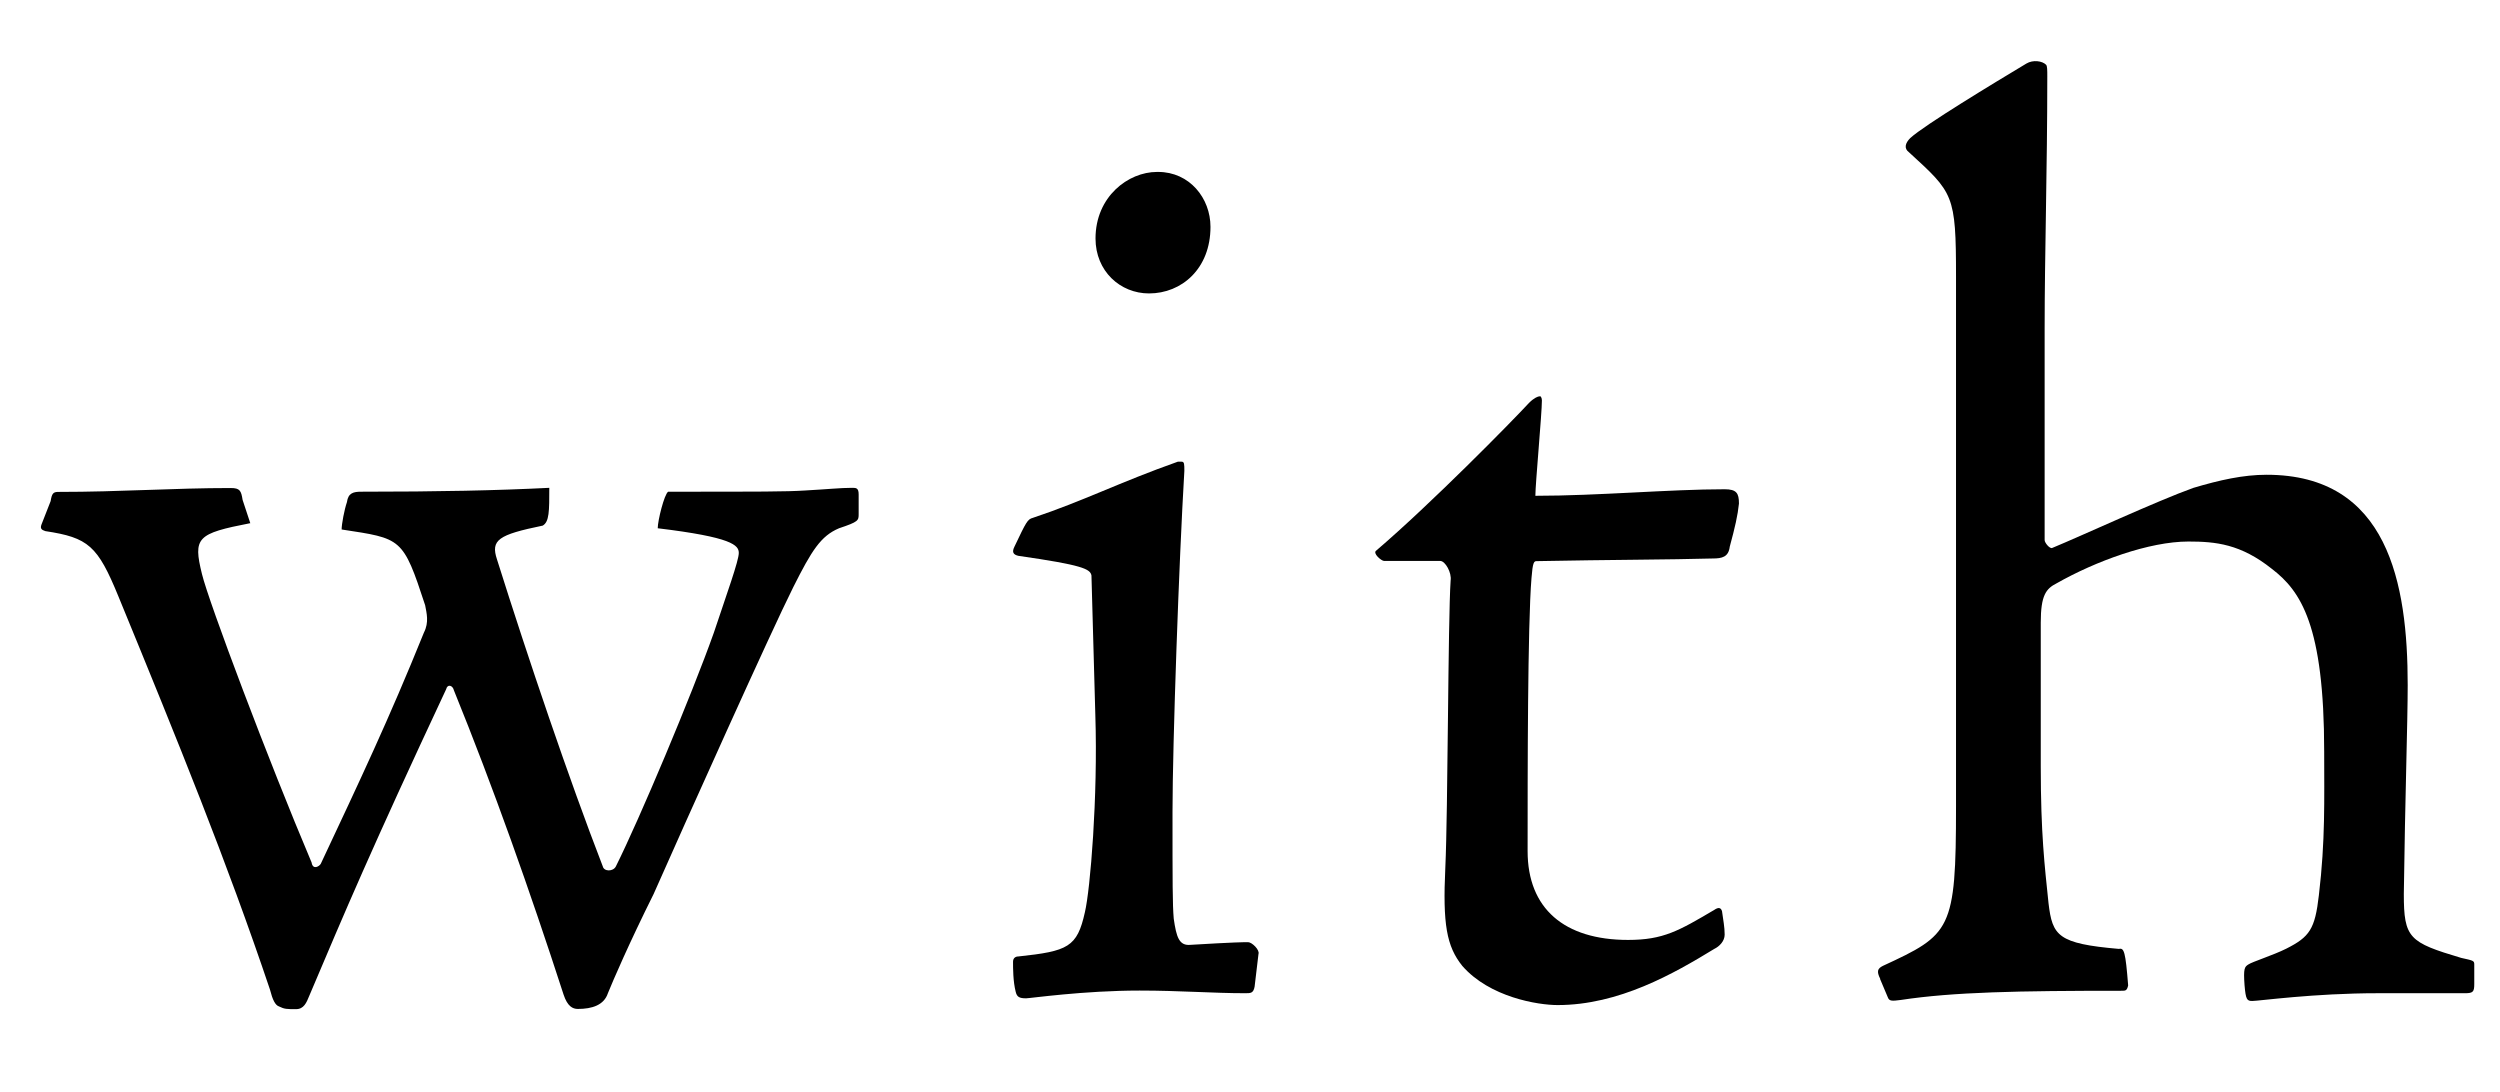 <?xml version="1.0" encoding="UTF-8"?><svg id="a" xmlns="http://www.w3.org/2000/svg" viewBox="0 0 122.43 53.47"><path d="M12.26,25.62c-2.62.51-2.81.7-2.37,2.49.32,1.34,3.26,9.15,5.37,14.13.06.38.38.19.45.06,1.92-4.09,3.32-7.04,5.05-11.32.26-.51.13-.96.06-1.34-1.09-3.33-1.15-3.26-4.09-3.71,0-.26.13-.96.26-1.34.06-.45.32-.51.7-.51,3.77,0,6.65-.06,9.21-.19,0,1.15,0,1.66-.32,1.85-2.18.45-2.56.7-2.24,1.66,1.53,4.86,3.52,10.74,5.18,15.03.06.26.51.26.64,0,1.15-2.3,3.71-8.38,4.8-11.45.64-1.92,1.22-3.52,1.22-3.9s-.32-.77-3.97-1.21c0-.38.32-1.66.51-1.79,4.6,0,5.76,0,6.71-.06,1.09-.06,1.73-.13,2.3-.13.19,0,.32,0,.32.32v.96c0,.32,0,.38-.96.7-.9.38-1.34,1.09-2.24,2.88-1.09,2.17-5.31,11.57-6.84,15.03-1.21,2.43-1.98,4.22-2.24,4.86-.19.58-.77.77-1.47.77-.26,0-.51-.13-.7-.7-1.66-5.12-3.45-10.17-5.37-14.9-.06-.26-.32-.32-.38-.06-3.71,7.93-4.92,10.81-6.71,15.03-.13.32-.26.64-.64.64-.45,0-.57,0-.83-.13-.19-.06-.32-.32-.45-.83-2.11-6.27-4.48-12.09-7.42-19.25-1.02-2.49-1.47-2.88-3.58-3.2-.19-.06-.26-.13-.19-.32l.45-1.15c.06-.38.13-.45.38-.45,3.07,0,5.63-.19,8.44-.19.45,0,.51.13.58.58l.38,1.15Z"/><path d="M53.45,28.18c-.06-.32-.45-.51-3.58-.96-.26-.06-.32-.19-.19-.45.58-1.22.64-1.34.9-1.41,2.49-.83,4.22-1.73,7.1-2.75h.19c.13,0,.13.13.13.45-.26,4.35-.58,13.37-.58,16.69,0,3.52,0,4.54.06,5.24.13.9.26,1.34.83,1.28,2.17-.13,2.62-.13,2.81-.13s.58.38.51.58l-.19,1.6c-.06.32-.19.32-.45.32-1.6,0-3.2-.13-5.18-.13-2.75,0-5.37.38-5.56.38-.32,0-.45-.06-.51-.32-.13-.51-.13-1.15-.13-1.47,0-.19.13-.26.26-.26,2.43-.26,2.88-.45,3.26-2.17.26-1.09.64-5.63.51-9.66l-.19-6.84ZM56.72,8.42c1.53,0,2.56,1.28,2.56,2.69,0,2.05-1.41,3.26-3.01,3.26-1.41,0-2.62-1.09-2.62-2.69,0-2.05,1.6-3.26,3.01-3.26h.06Z"/><path d="M75.45,19.42s.06.06.06.19c0,.64-.32,4.09-.32,4.67,3.07,0,6.59-.32,9.27-.32.58,0,.7.19.7.7-.06.58-.19,1.15-.45,2.11-.06.51-.38.58-.83.58-2.11.06-5.05.06-8.63.13-.13,0-.19.06-.25.83-.19,2.3-.19,9.59-.19,13.37,0,2.81,1.79,4.35,4.92,4.35,1.73,0,2.49-.45,4.22-1.47.19-.13.32-.13.38.06.06.45.13.77.13,1.15,0,.32-.26.58-.51.7-1.98,1.21-4.67,2.75-7.67,2.75-.96,0-3.33-.38-4.67-1.92-.77-.96-.96-2.05-.83-4.8.13-2.81.13-12.15.26-14.07.06-.38-.26-.96-.51-.96h-2.75c-.13,0-.58-.38-.38-.51,2.69-2.3,6.65-6.33,7.48-7.23.26-.26.45-.32.51-.32h.06Z"/><path d="M92.08,47.94c-.19-.38-.13-.51.13-.64,3.33-1.54,3.58-1.73,3.58-7.8V13.54c0-4.03-.13-4.09-2.3-6.08-.26-.19-.19-.45.06-.7.7-.64,4.09-2.69,5.69-3.65.32-.19.77-.13.96.06.06.06.06.26.06.58,0,4.54-.13,8.7-.13,12.34v10.36c0,.13.26.45.38.38,1.41-.58,5.12-2.3,6.91-2.94,1.28-.38,2.43-.64,3.58-.64,5.95,0,6.91,5.31,6.91,10.3,0,1.79-.13,5.63-.19,10.23,0,2.17.26,2.37,2.81,3.13.58.13.64.13.64.32v.96c0,.38-.06.45-.45.45h-4.28c-3.13,0-5.82.38-6.14.38-.26,0-.32-.06-.38-.77-.06-.83,0-.9.19-1.02.19-.13,1.21-.45,1.85-.77,1.15-.58,1.41-.96,1.6-2.62.32-2.69.26-4.67.26-7.03,0-6.2-1.15-7.87-2.56-8.95-1.53-1.22-2.75-1.34-4.09-1.34-1.92,0-4.54.96-6.46,2.05-.51.26-.77.58-.77,1.92v7.03c0,3.33.19,4.86.38,6.71.19,1.6.45,1.98,3.45,2.24.25-.06.32.13.45,1.79-.06.26-.13.26-.32.26-5.05,0-8.25.06-10.81.45-.45.06-.57.06-.64-.13l-.38-.9Z"/></svg>